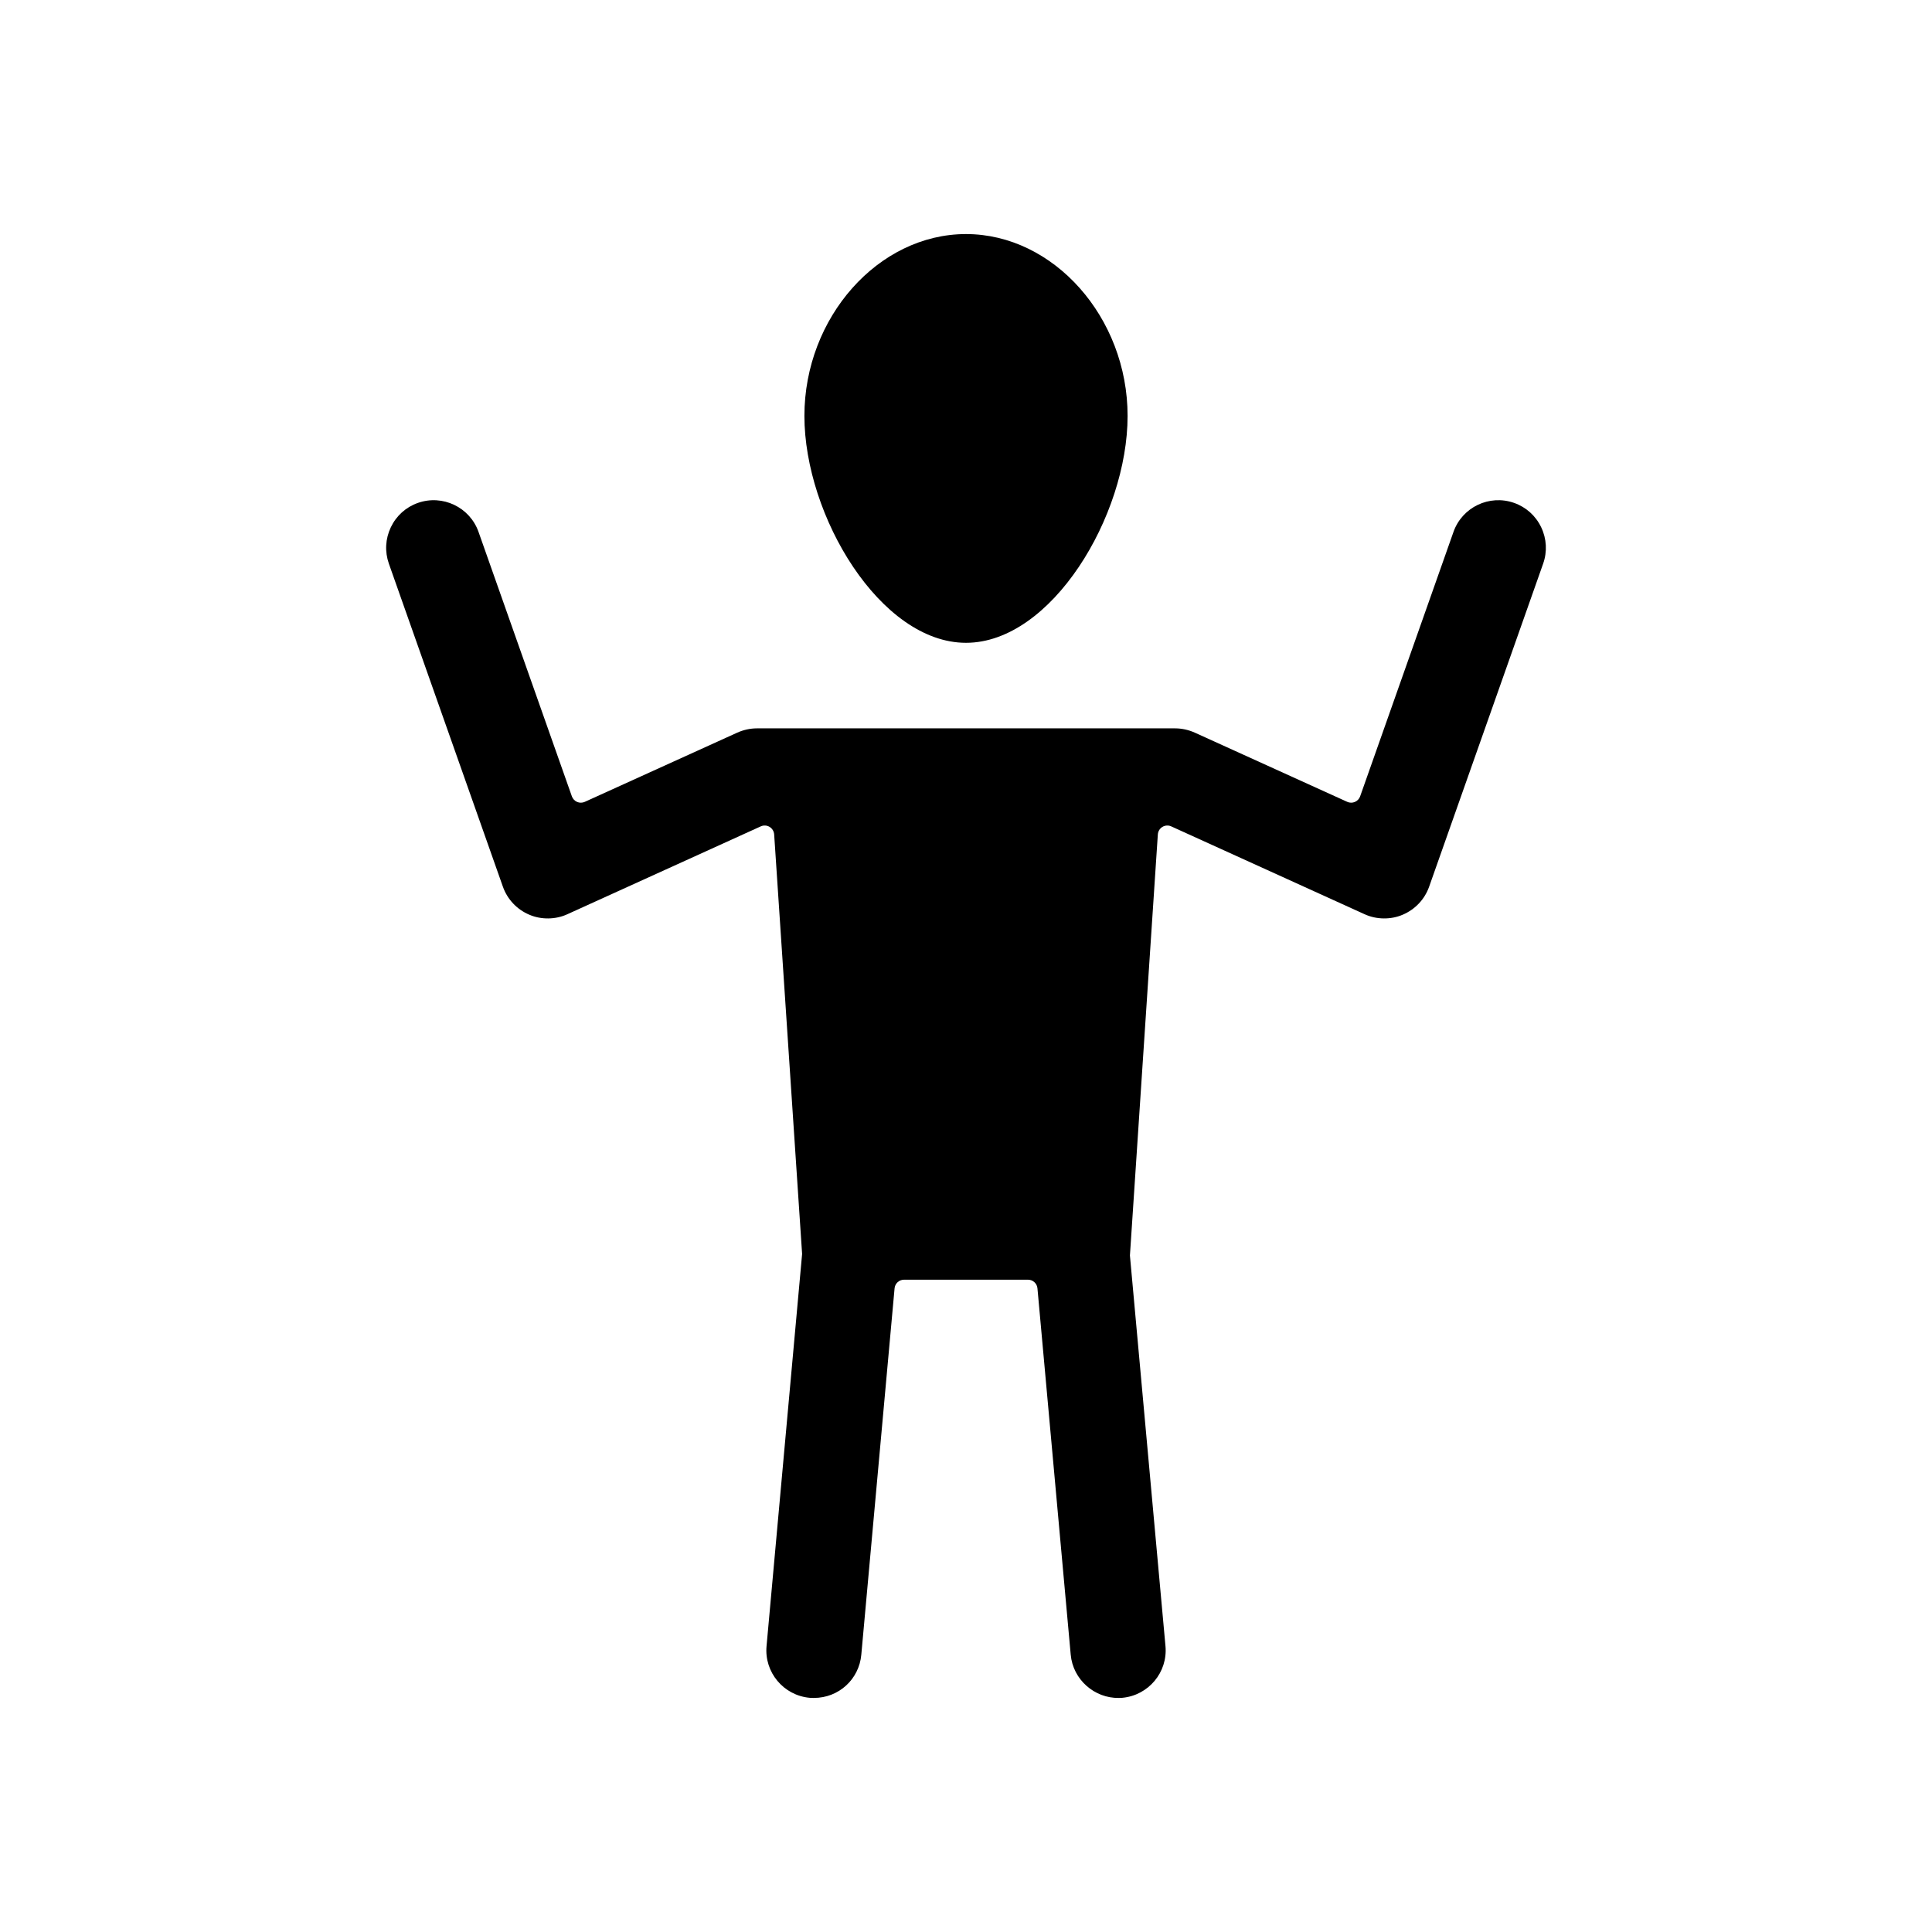 <?xml version="1.0" encoding="UTF-8"?>
<!-- Uploaded to: SVG Repo, www.svgrepo.com, Generator: SVG Repo Mixer Tools -->
<svg fill="#000000" width="800px" height="800px" version="1.1" viewBox="144 144 512 512" xmlns="http://www.w3.org/2000/svg">
 <g>
  <path d="m400 314.35c22.66 0 42.824-33.625 42.824-60.129 0-26.121-19.609-48.191-42.824-48.191-23.211 0-42.824 22.07-42.824 48.191 0 26.504 20.16 60.129 42.824 60.129z"/>
  <path d="m552.43 283.73c-1.453-3.043-3.996-5.332-7.16-6.449-6.566-2.328-13.777 1.133-16.082 7.68l-24.738 70.082c-0.234 0.664-0.742 1.203-1.391 1.477-0.648 0.281-1.387 0.27-2.027-0.023l-40.402-18.34c-1.648-0.738-3.449-1.133-5.207-1.133h-110.84c-1.758 0-3.559 0.395-5.215 1.141l-40.395 18.336c-0.645 0.289-1.383 0.301-2.027 0.023-0.648-0.277-1.152-0.812-1.391-1.477l-24.738-70.082c-2.305-6.547-9.52-10.004-16.082-7.684-3.164 1.113-5.707 3.406-7.16 6.449-1.453 3.047-1.637 6.465-0.523 9.637l30.23 85.645c1.176 3.32 3.719 6.012 6.965 7.387 3.18 1.379 7.012 1.312 10.109-0.117l51.25-23.281c0.754-0.348 1.625-0.297 2.336 0.129 0.707 0.426 1.164 1.172 1.219 1.996l7.406 111.19-9.426 103.93c-0.629 6.914 4.496 13.059 11.426 13.688 0.406 0.039 0.766 0.027 1.133 0.035 6.57 0 11.969-4.926 12.555-11.461l8.816-97.086c0.117-1.297 1.207-2.289 2.508-2.289h32.848c1.305 0 2.391 0.992 2.508 2.289l8.816 97.086c0.594 6.609 6.301 11.574 12.773 11.465 0.289 0 0.582-0.004 0.871-0.035 6.973-0.633 12.098-6.777 11.469-13.691l-9.422-103.53 7.398-111.59c0.055-0.824 0.512-1.57 1.219-1.996 0.715-0.422 1.586-0.477 2.336-0.129l51.238 23.277c3.121 1.438 6.965 1.488 10.098 0.129 3.273-1.383 5.812-4.074 6.992-7.394l30.227-85.645c1.117-3.172 0.934-6.594-0.52-9.637z"/>
 </g>
</svg>
